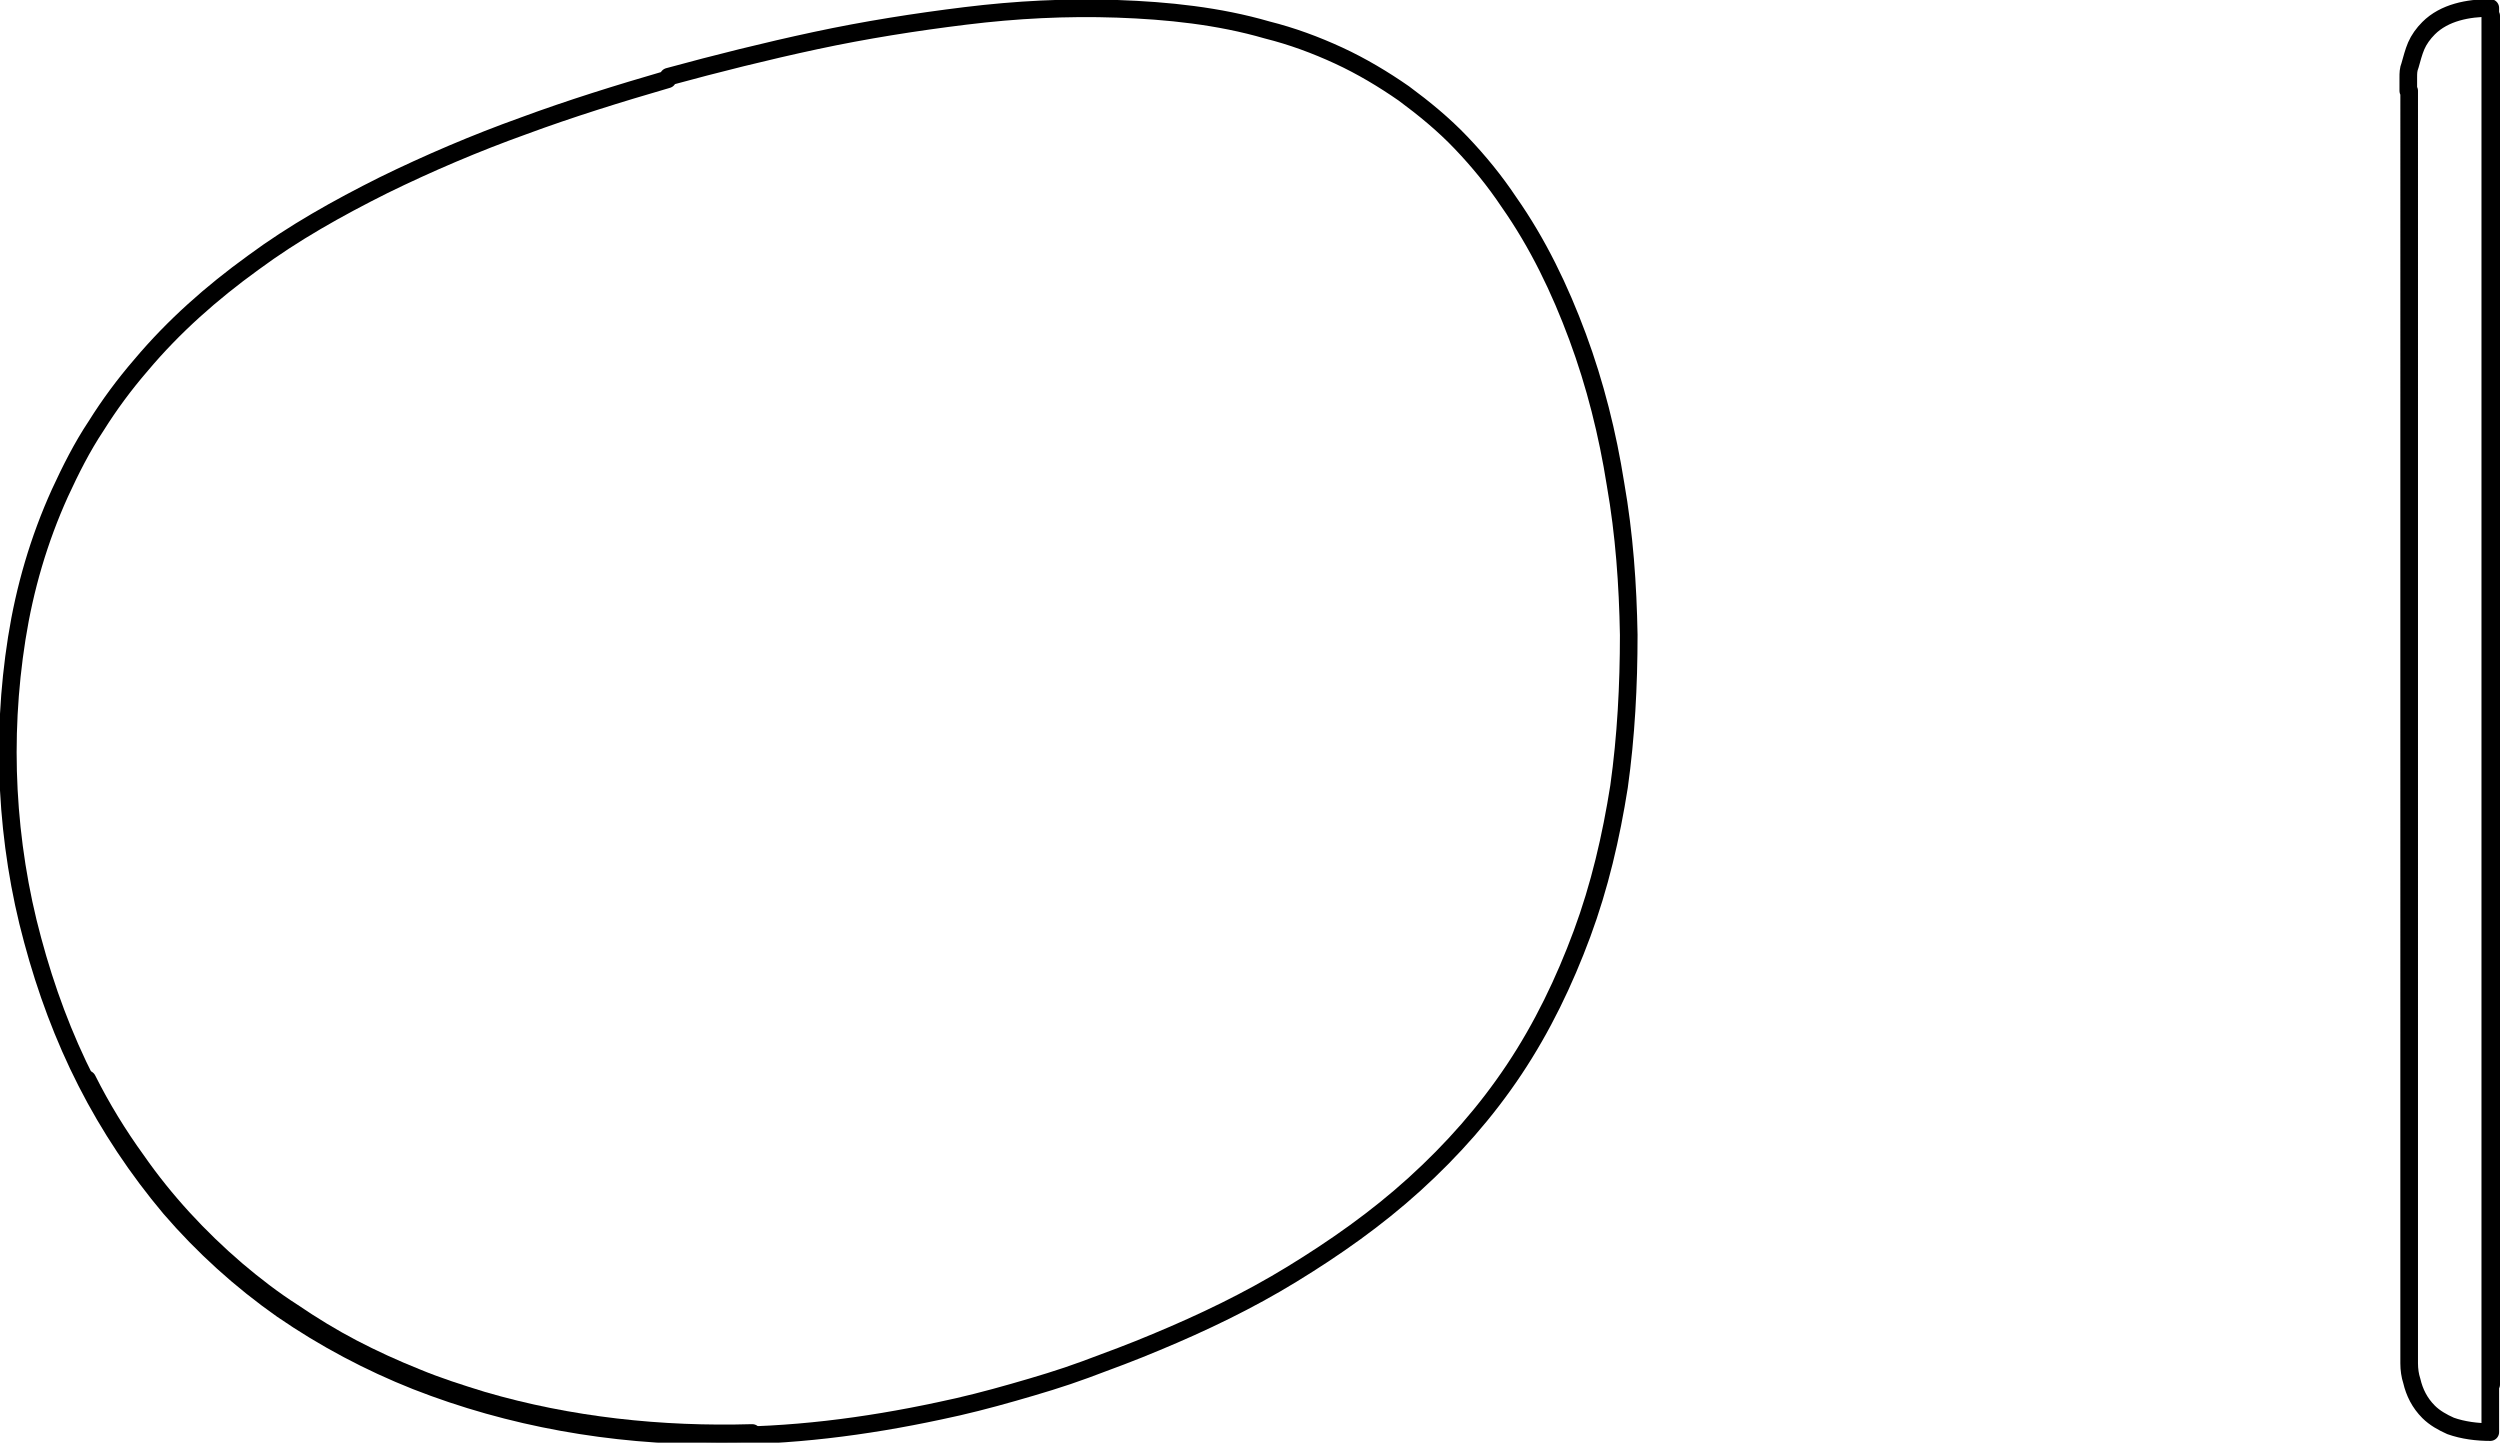 <?xml version="1.0" encoding="UTF-8"?>
<svg xmlns="http://www.w3.org/2000/svg" id="Livello_2" viewBox="0 0 28.35 16.36">
  <defs>
    <style>
      .cls-1 {
        fill: none;
        stroke: #000;
        stroke-linecap: round;
        stroke-linejoin: round;
        stroke-width: .2px;
      }
    </style>
  </defs>
  <g id="Livello_1-2" data-name="Livello_1">
    <g>
      <path class="cls-1" d="M.99,12.24c.16.32.35.63.56.92.32.46.71.88,1.13,1.24.2.17.42.34.64.48.22.15.45.29.68.41.23.12.47.23.72.33.24.1.49.18.75.26.99.29,2.03.4,3.06.37"></path>
      <path class="cls-1" d="M28.25.18h0s0,.09,0,.24v15.28M27.31,1.03s0-.11,0-.15c0-.05,0-.09.02-.14.02-.07.04-.15.07-.22.03-.07.08-.14.14-.2.18-.18.45-.23.7-.23v16.15h0c-.15,0-.31-.02-.45-.07-.09-.04-.18-.09-.25-.16-.1-.1-.16-.22-.19-.35-.02-.06-.03-.13-.03-.2,0-.04,0-.11,0-.15h0V1.03ZM7.58.87c.55-.15,1.11-.29,1.67-.41.56-.12,1.13-.21,1.7-.28.57-.07,1.14-.1,1.72-.08.57.02,1.15.08,1.7.24.28.07.55.17.81.29.26.12.51.27.74.43.23.17.45.35.65.56.2.21.38.43.54.67.33.47.58.99.78,1.53.2.54.34,1.1.43,1.67.1.57.14,1.14.15,1.71,0,.57-.03,1.15-.11,1.72-.09.57-.22,1.13-.42,1.67-.2.54-.45,1.06-.77,1.54-.32.48-.7.91-1.13,1.3-.43.39-.9.72-1.39,1.02s-1.01.55-1.54.77c-.26.11-.53.21-.8.31-.27.1-.54.18-.82.26-.28.08-.55.15-.84.21-.84.18-1.7.29-2.56.28-1.15,0-2.3-.2-3.37-.62-.53-.21-1.04-.48-1.52-.81-.47-.33-.9-.72-1.27-1.15-.37-.44-.69-.92-.95-1.43-.26-.51-.46-1.05-.61-1.61-.15-.55-.24-1.13-.27-1.7-.03-.57,0-1.15.09-1.72.09-.57.25-1.12.49-1.65.12-.26.25-.52.41-.76.15-.24.32-.47.51-.69.37-.44.8-.82,1.27-1.16.46-.34.96-.62,1.48-.88.51-.25,1.05-.48,1.58-.67.54-.2,1.09-.37,1.64-.53Z"></path>
    </g>
  </g>
</svg>
